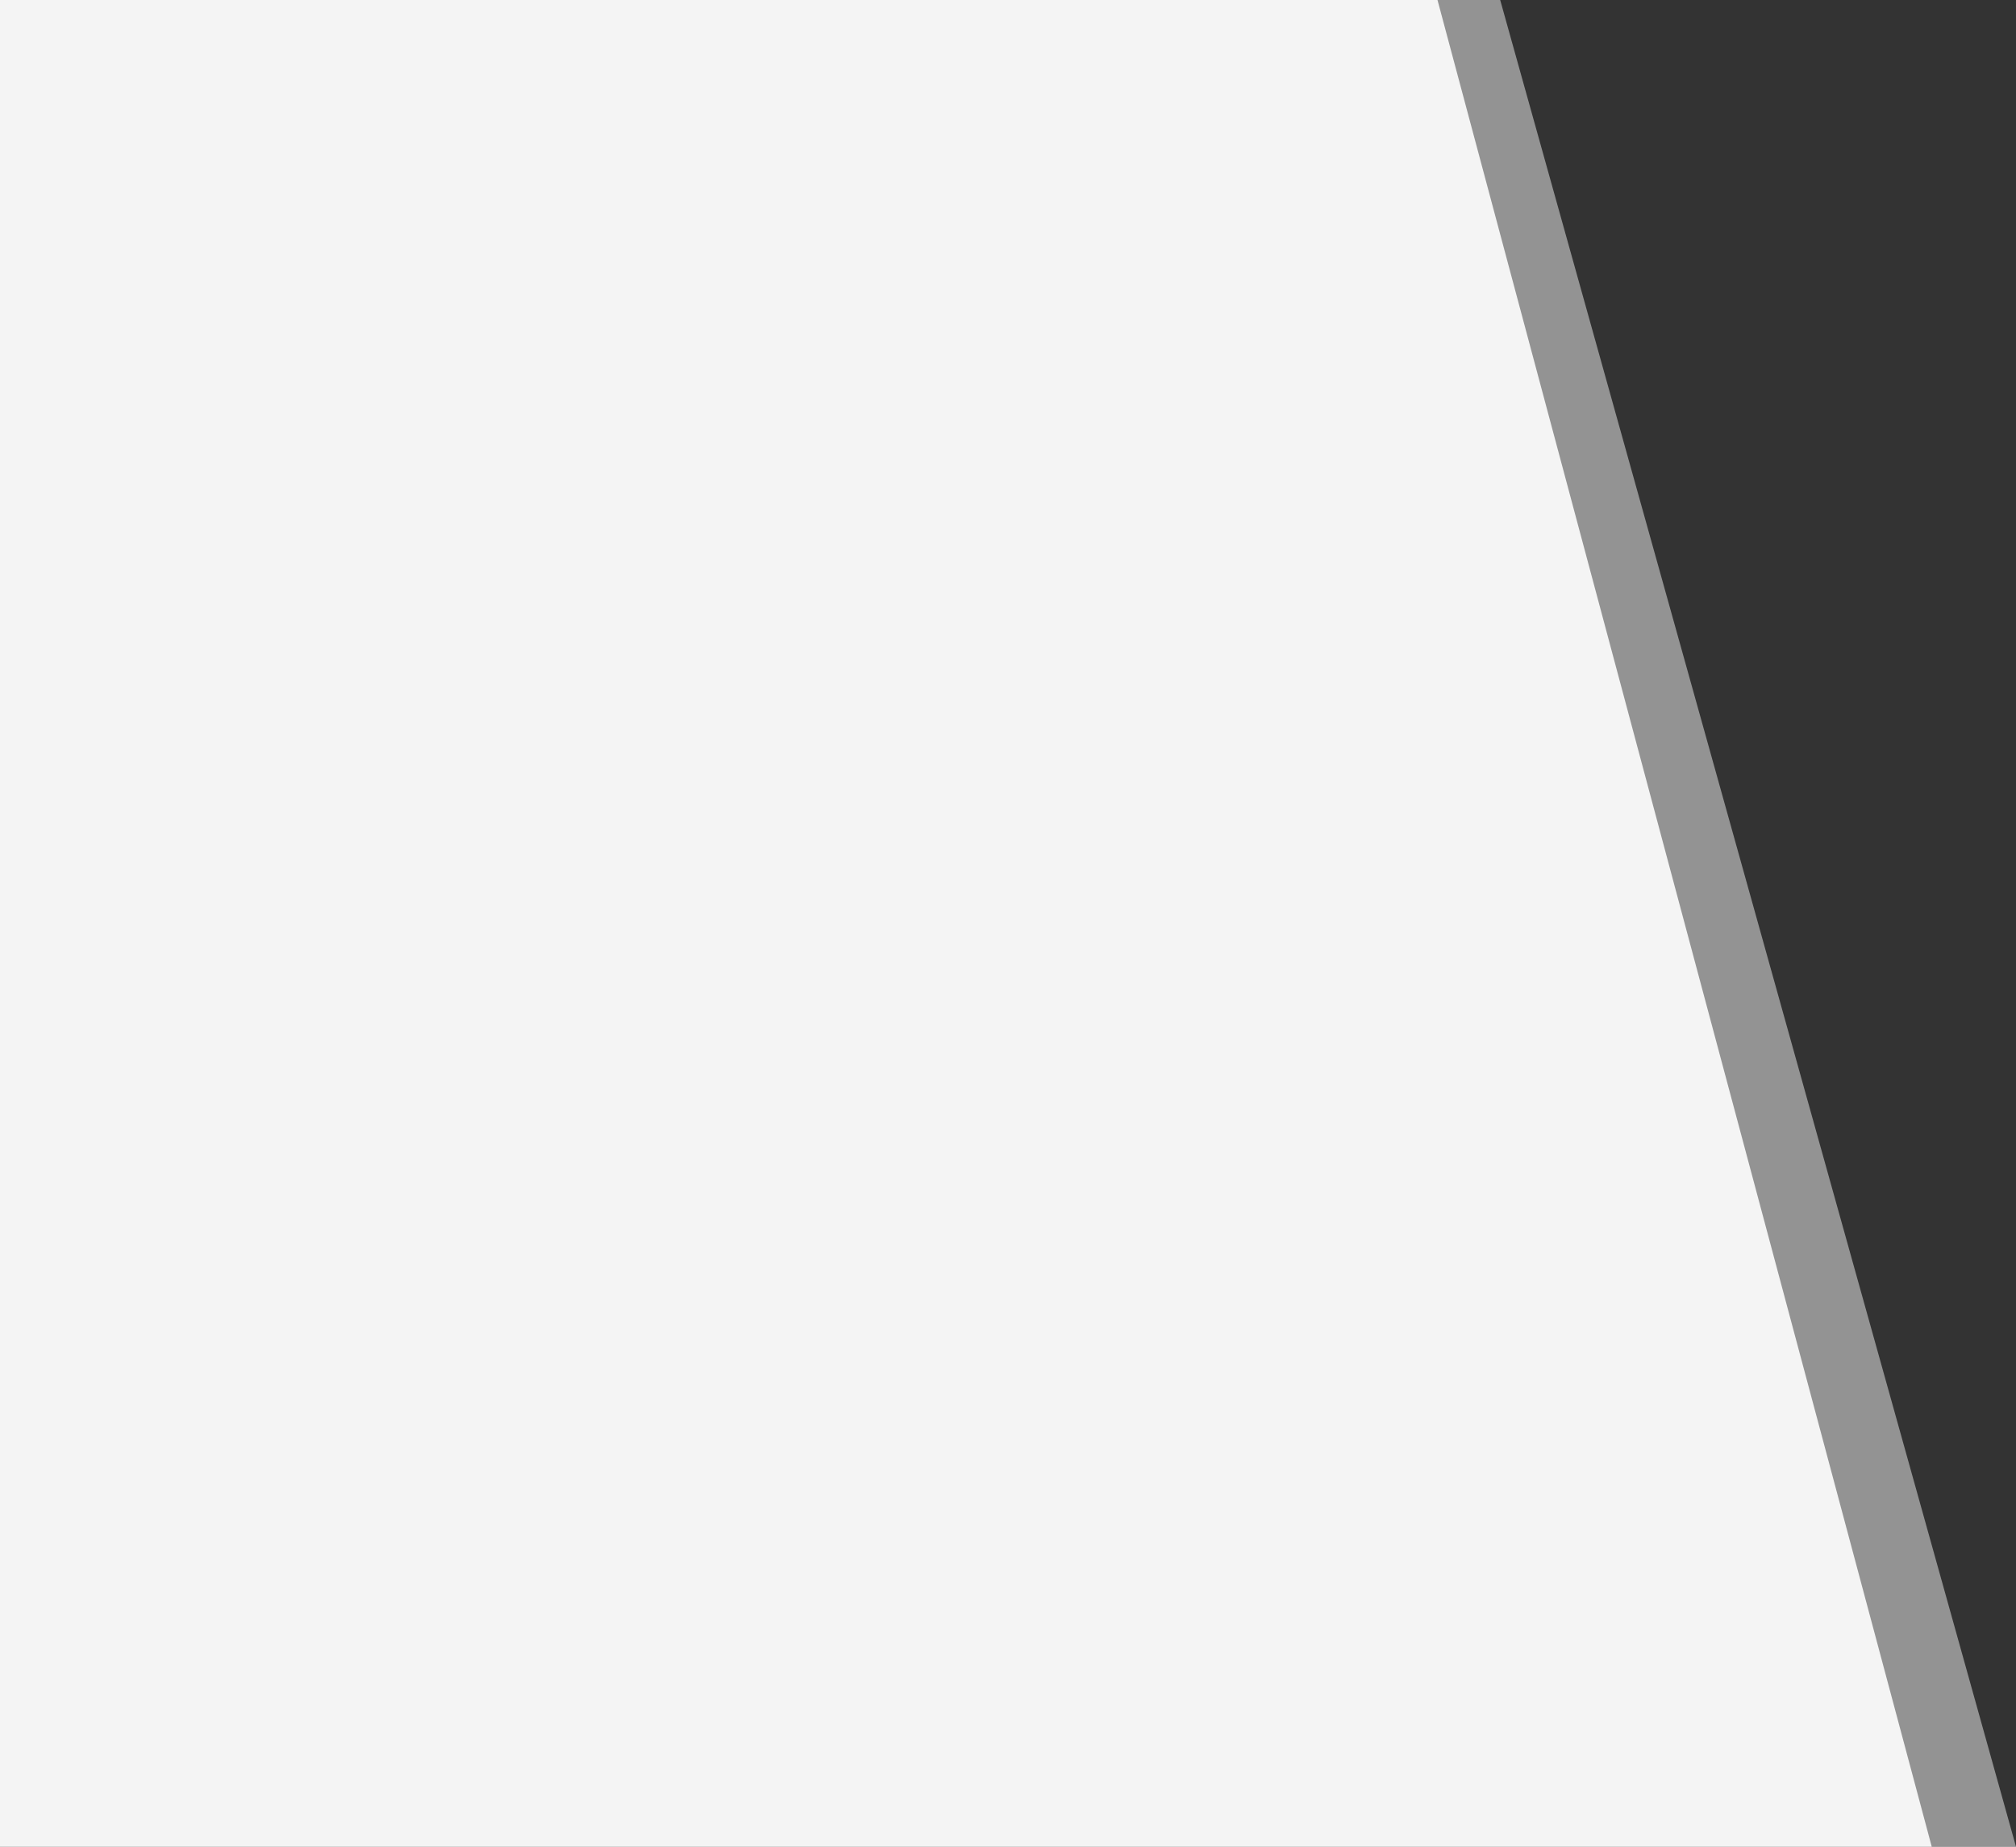 <?xml version="1.0" encoding="UTF-8"?> <svg xmlns="http://www.w3.org/2000/svg" width="735.59" height="674" viewBox="0 0 735.59 674"><rect x="0" y="0" width="735.59" height="674" fill="#333333" stroke="none"/><g id="Gruppe_423" data-name="Gruppe 423" transform="translate(0 -91)"><path id="Pfad_131" data-name="Pfad 131" d="M0,0H547.383L735.59,674H0Z" transform="translate(0 91)" fill="#f4f4f4" opacity="0.5"></path><path id="Pfad_3" data-name="Pfad 3" d="M0,0H524.508L704.849,674H0Z" transform="translate(0 91)" fill="#f4f4f4"></path></g></svg> 